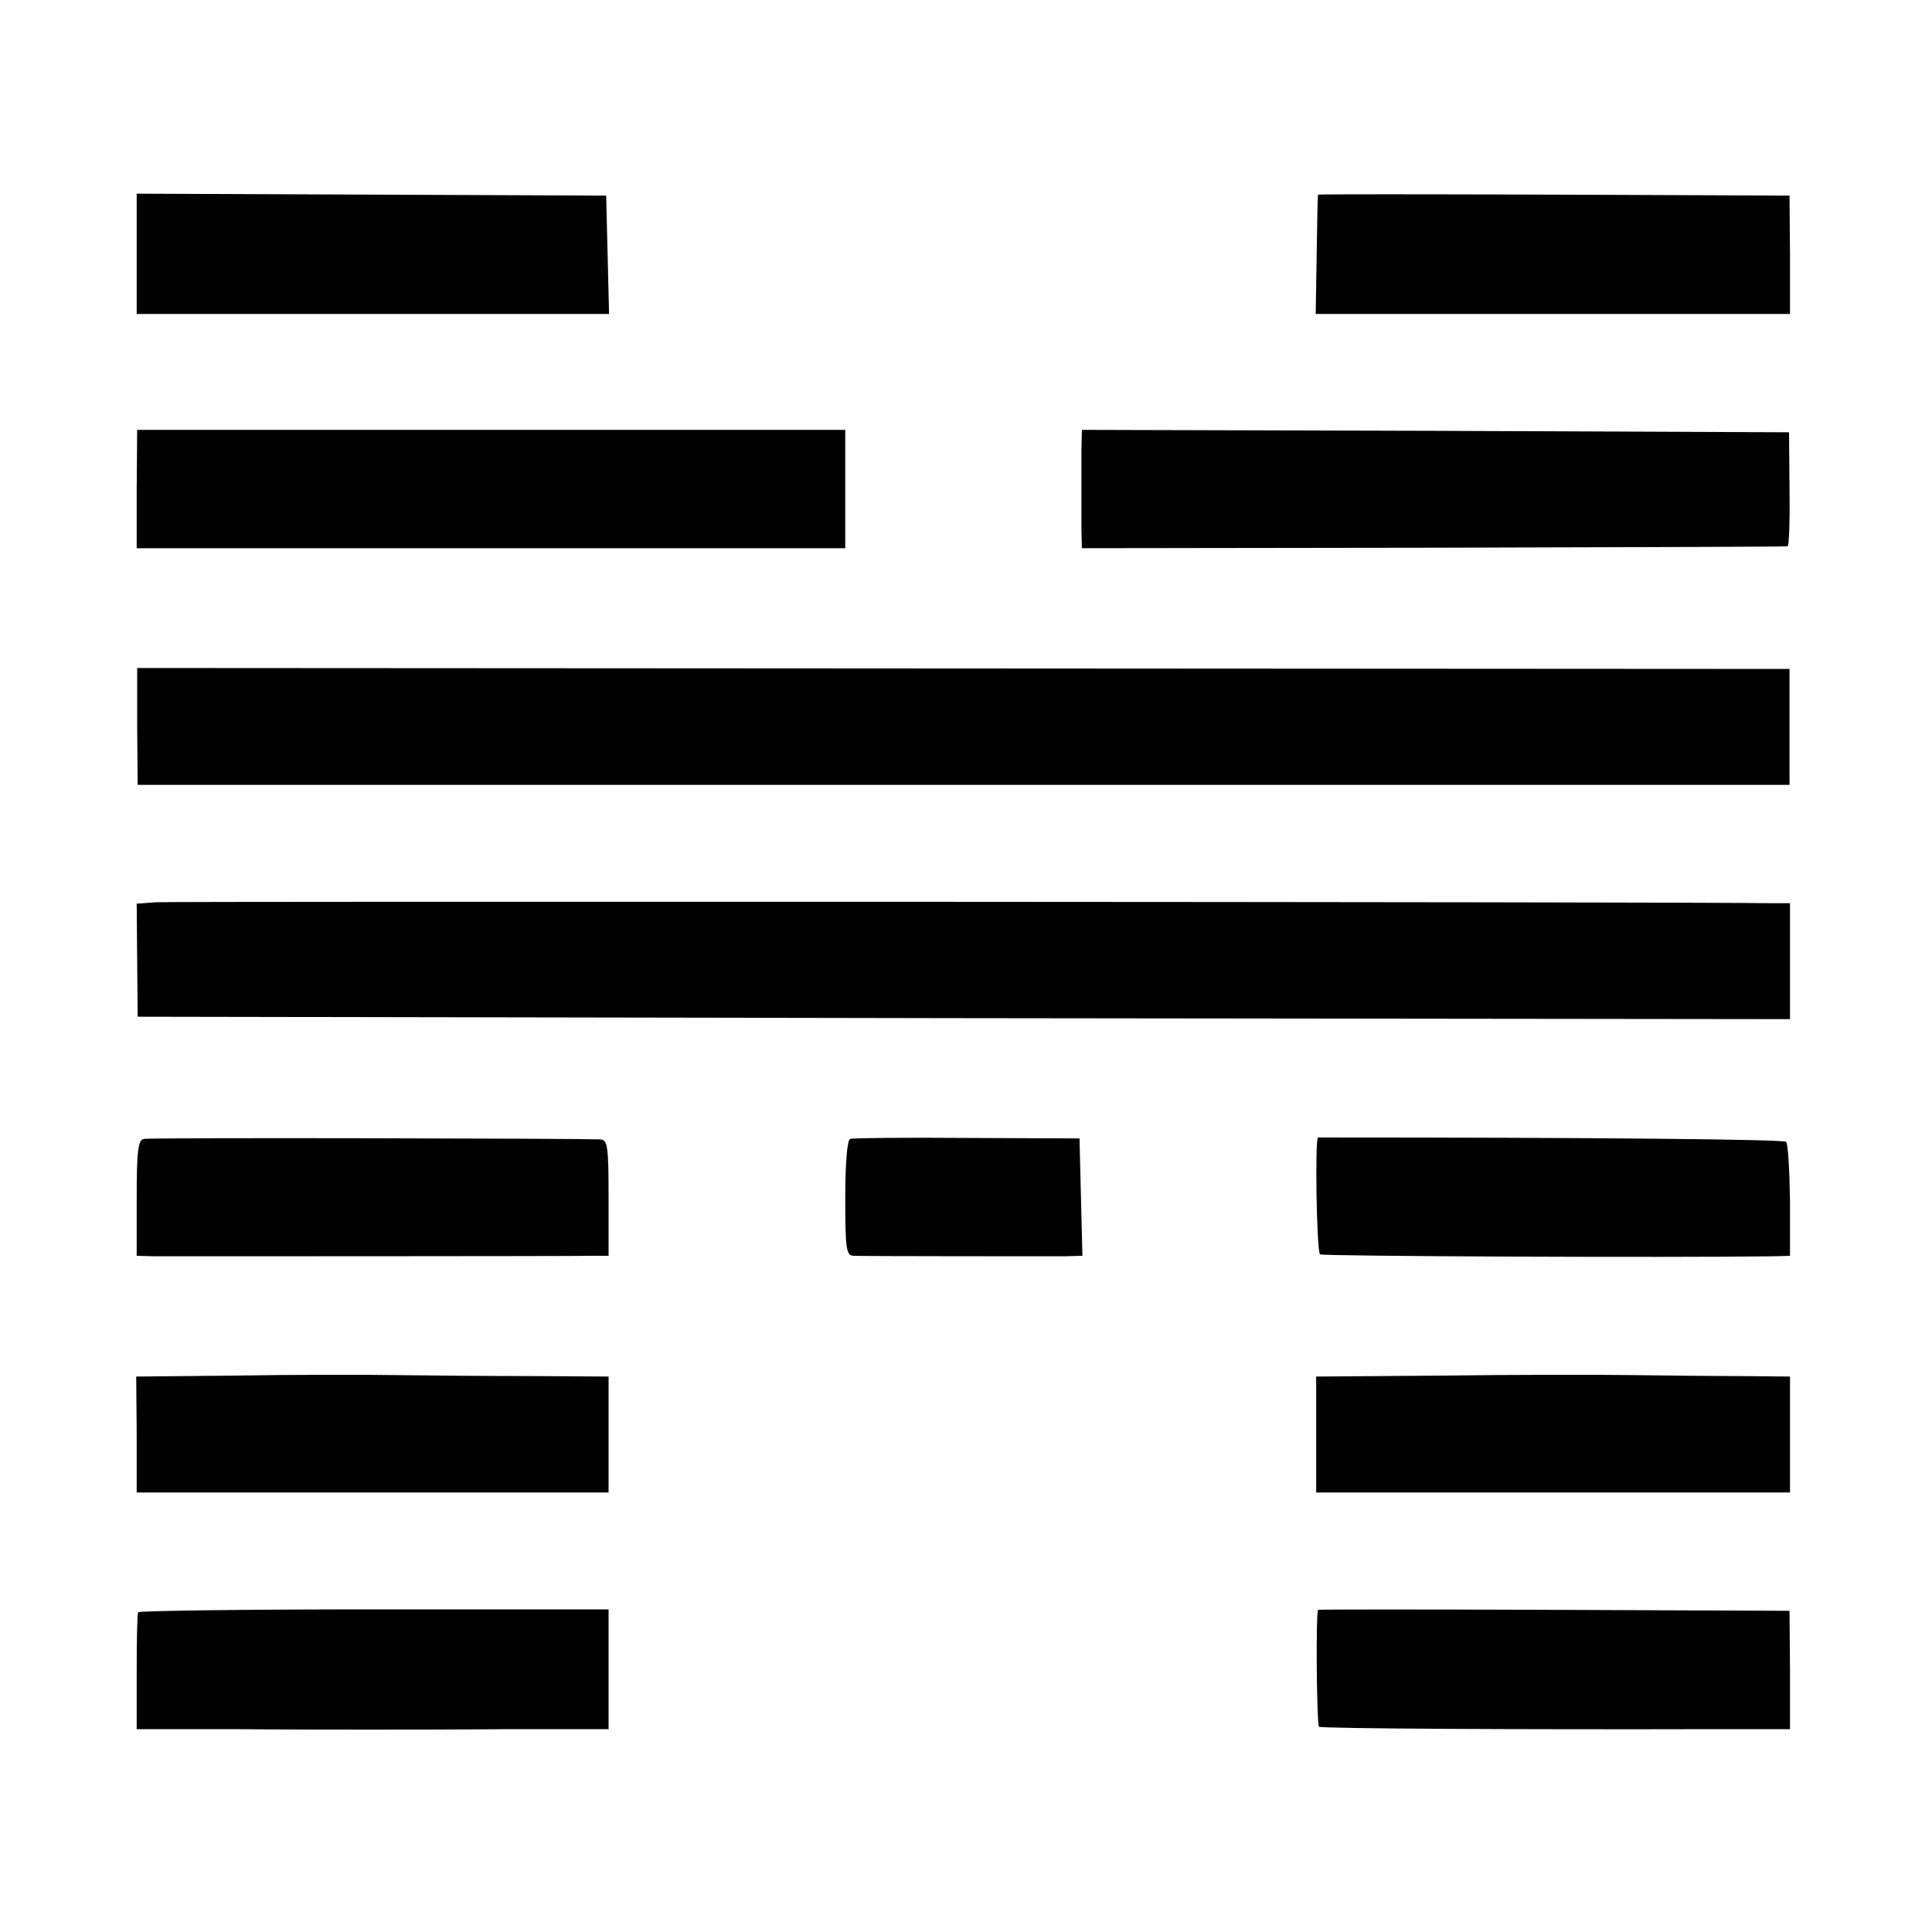 <?xml version="1.0" standalone="no"?>
<!DOCTYPE svg PUBLIC "-//W3C//DTD SVG 20010904//EN"
 "http://www.w3.org/TR/2001/REC-SVG-20010904/DTD/svg10.dtd">
<svg version="1.0" xmlns="http://www.w3.org/2000/svg"
 width="400pt" height="400pt" viewBox="0 0 400 400"
 preserveAspectRatio="xMidYMid meet">
<g transform="translate(0,400) scale(0.1,-0.1)"
fill="#000000" stroke="none">
<path d="M283 3474 l0 -124 489 0 489 0 -3 123 -3 122 -486 2 -486 2 0 -125z"/>
<path d="M2729 3597 c-1 -1 -2 -57 -3 -124 l-2 -123 491 0 491 0 0 123 -1 122
-488 2 c-268 1 -488 1 -488 0z"/>
<path d="M283 2988 l0 -123 733 0 734 0 0 122 0 123 -733 0 -733 0 -1 -122z"/>
<path d="M2239 3070 c0 -22 0 -60 0 -85 0 -25 0 -62 0 -83 l1 -37 728 1 c400
1 730 2 733 3 3 0 5 54 4 119 l-1 117 -732 3 -732 2 -1 -40z"/>
<path d="M284 2496 l1 -121 1710 0 1710 0 0 120 0 120 -1711 1 -1710 1 0 -121z"/>
<path d="M324 2132 l-41 -3 1 -117 1 -117 1710 -3 1711 -2 0 120 0 120 -36 0
c-174 3 -3315 4 -3346 2z"/>
<path d="M298 1642 c-12 -2 -15 -23 -15 -122 l0 -120 36 -1 c44 0 864 0 909 1
l32 0 0 120 c0 107 -2 120 -17 121 -55 2 -932 4 -945 1z"/>
<path d="M1760 1642 c-6 -2 -10 -52 -10 -123 0 -106 2 -119 18 -119 28 -1 394
-1 435 -1 l38 1 -3 122 -3 121 -233 1 c-127 1 -237 0 -242 -2z"/>
<path d="M2729 1645 c-7 0 -3 -238 4 -242 6 -4 729 -7 938 -4 l35 1 0 114 c-1
63 -4 118 -8 122 -6 5 -380 9 -969 9z"/>
<path d="M489 1152 l-207 -2 1 -120 0 -120 489 0 488 0 0 120 0 120 -157 1
c-87 0 -214 1 -283 2 -69 1 -218 1 -331 -1z"/>
<path d="M2990 1152 l-265 -2 0 -120 0 -120 490 0 491 0 0 120 0 120 -101 1
c-55 0 -156 1 -225 2 -69 1 -244 1 -390 -1z"/>
<path d="M286 662 c-2 -4 -3 -60 -3 -124 l0 -118 198 0 c110 -1 237 -1 284 -1
47 0 177 0 290 1 l205 0 0 124 0 124 -485 0 c-267 0 -487 -3 -489 -6z"/>
<path d="M2729 667 c-5 -7 -3 -239 2 -242 5 -4 420 -6 825 -5 l150 0 0 123 -1
122 -487 2 c-269 1 -489 1 -489 0z"/>
</g>
</svg>
